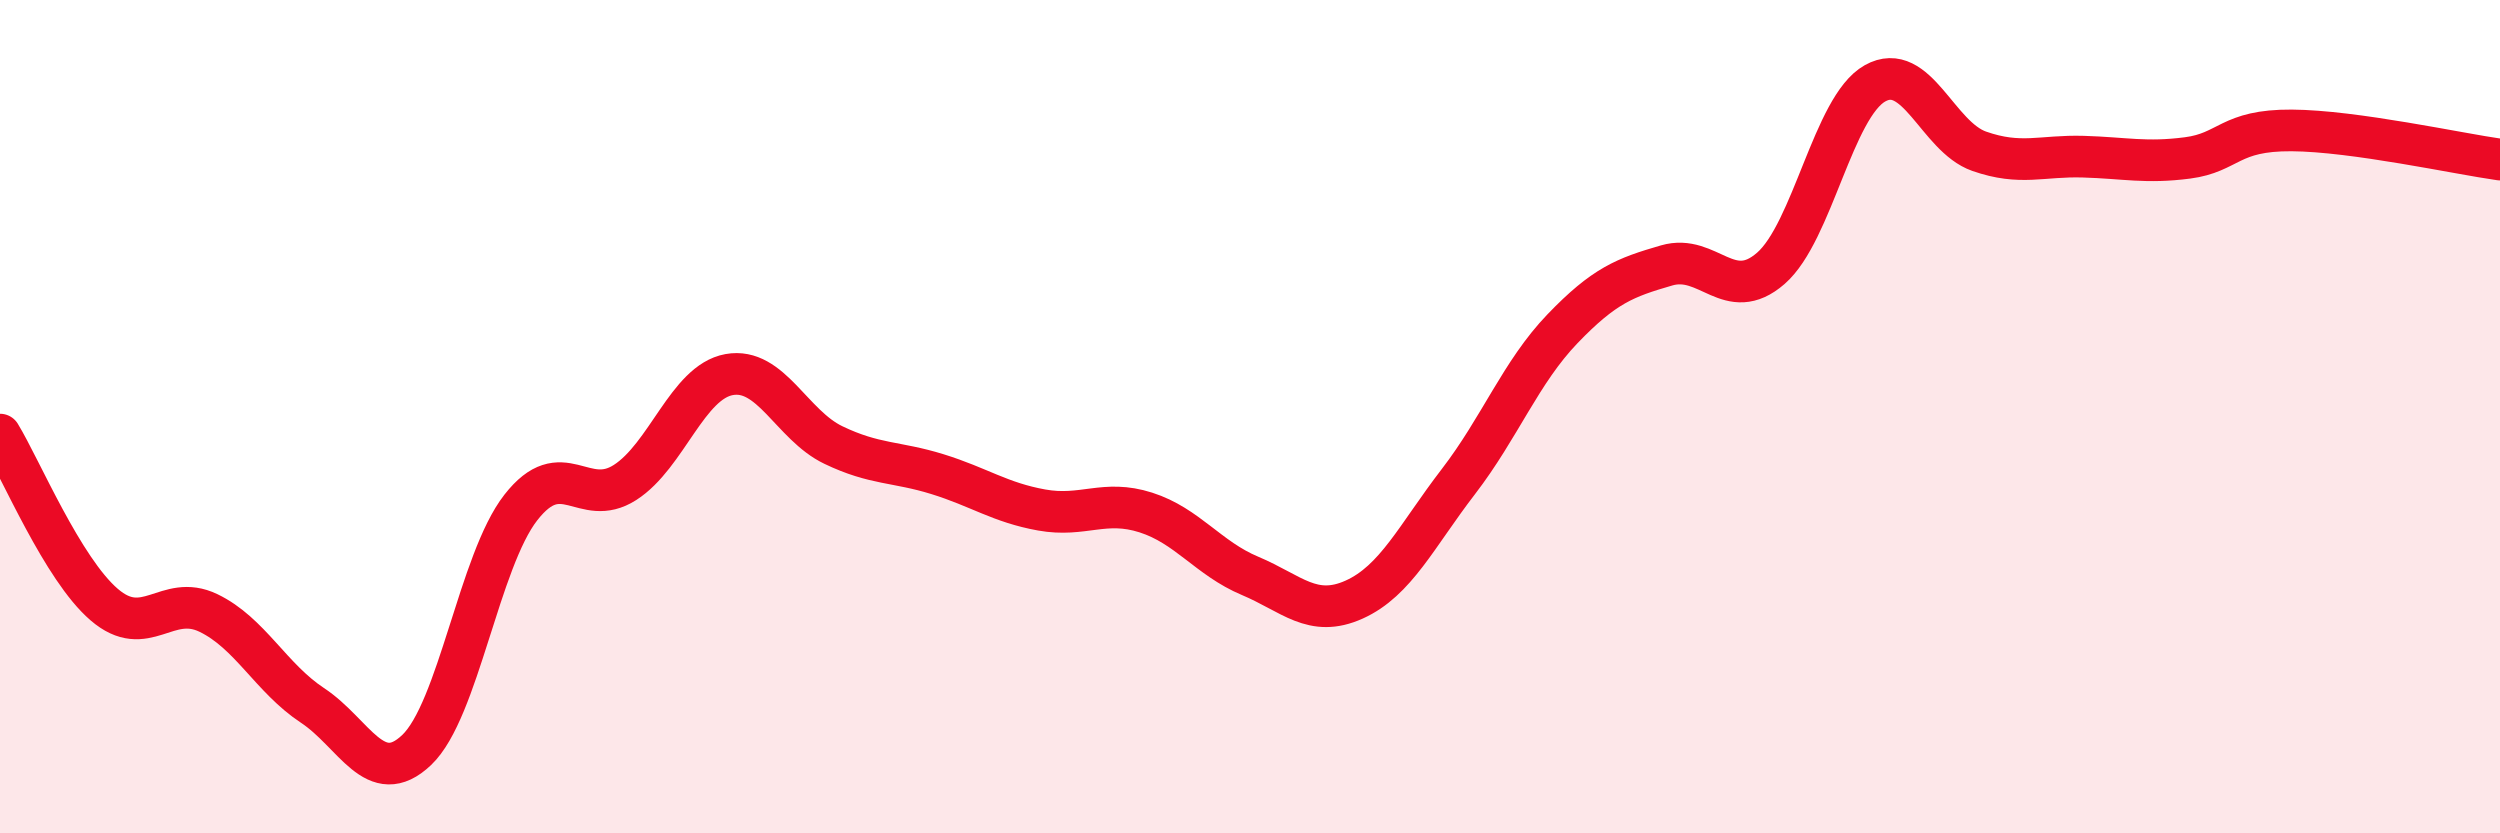 
    <svg width="60" height="20" viewBox="0 0 60 20" xmlns="http://www.w3.org/2000/svg">
      <path
        d="M 0,10.43 C 0.5,11.25 1.5,13.65 2.5,14.51 C 3.5,15.37 4,14.23 5,14.71 C 6,15.19 6.5,16.27 7.5,16.93 C 8.5,17.59 9,18.95 10,18 C 11,17.05 11.5,13.46 12.5,12.18 C 13.5,10.9 14,12.22 15,11.58 C 16,10.94 16.5,9.17 17.5,8.99 C 18.5,8.81 19,10.2 20,10.68 C 21,11.16 21.5,11.07 22.5,11.38 C 23.5,11.69 24,12.06 25,12.24 C 26,12.42 26.5,11.98 27.5,12.3 C 28.5,12.62 29,13.4 30,13.82 C 31,14.24 31.5,14.84 32.5,14.39 C 33.5,13.94 34,12.86 35,11.56 C 36,10.26 36.5,8.93 37.5,7.89 C 38.5,6.85 39,6.66 40,6.37 C 41,6.08 41.5,7.31 42.5,6.44 C 43.5,5.57 44,2.56 45,2 C 46,1.44 46.5,3.28 47.5,3.63 C 48.5,3.98 49,3.73 50,3.76 C 51,3.79 51.5,3.92 52.5,3.79 C 53.5,3.66 53.5,3.12 55,3.13 C 56.5,3.14 59,3.69 60,3.83L60 20L0 20Z"
        fill="#EB0A25"
        opacity="0.1"
        stroke-linecap="round"
        stroke-linejoin="round"
      />
      <path
        d="M 0,10.43 C 0.5,11.25 1.5,13.65 2.5,14.51 C 3.5,15.37 4,14.23 5,14.71 C 6,15.19 6.5,16.27 7.5,16.93 C 8.5,17.59 9,18.95 10,18 C 11,17.05 11.5,13.46 12.5,12.18 C 13.5,10.9 14,12.22 15,11.58 C 16,10.94 16.5,9.17 17.5,8.99 C 18.5,8.81 19,10.2 20,10.68 C 21,11.16 21.5,11.07 22.5,11.38 C 23.5,11.69 24,12.06 25,12.24 C 26,12.42 26.5,11.98 27.5,12.3 C 28.5,12.62 29,13.4 30,13.82 C 31,14.24 31.5,14.84 32.5,14.39 C 33.5,13.94 34,12.86 35,11.56 C 36,10.26 36.5,8.93 37.5,7.89 C 38.5,6.85 39,6.66 40,6.37 C 41,6.08 41.5,7.31 42.5,6.44 C 43.5,5.57 44,2.56 45,2 C 46,1.44 46.5,3.28 47.5,3.63 C 48.5,3.98 49,3.73 50,3.76 C 51,3.79 51.5,3.92 52.5,3.79 C 53.5,3.66 53.5,3.12 55,3.13 C 56.5,3.14 59,3.69 60,3.83"
        stroke="#EB0A25"
        stroke-width="1"
        fill="none"
        stroke-linecap="round"
        stroke-linejoin="round"
      />
    </svg>
  